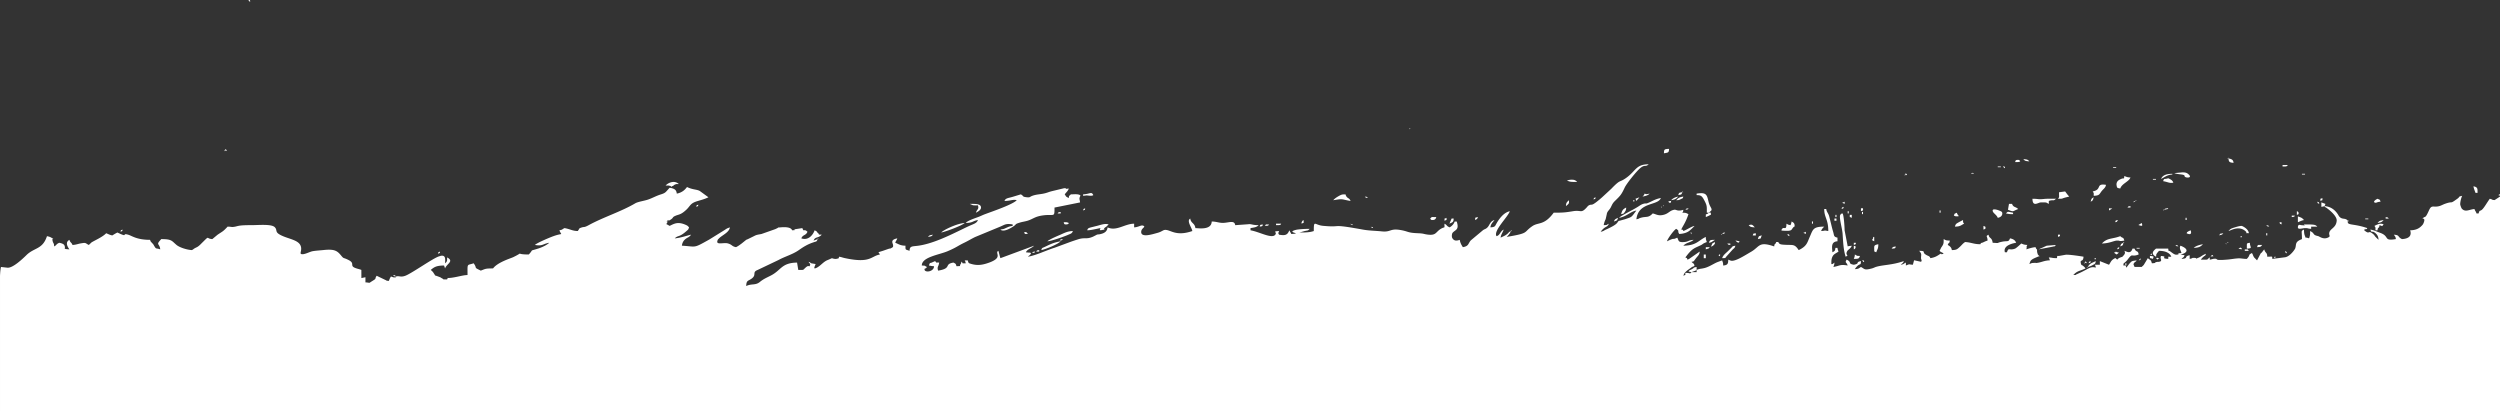 <svg width="1920" height="316" fill="none" xmlns="http://www.w3.org/2000/svg"><rect width="100%" height="100%" fill="#333333" stroke="none"/><path fill-rule="evenodd" clip-rule="evenodd" d="m1826.71 184.193-2.32-2.28c-1.01-1.215-.69-1.262-2.16-2.433-3.9-3.097-1.94 1.159-6.5-2.61 1.27-2.751.21-.193 1.11-.795 1.47-.993-.15 1.698 1.24-.895-10.46-3.605-15.19-1.935-15.02-4.885.15-2.869 1.41 1.346.13-.748-2.14-2.649-4.38-.38-6.85-3.533-.4-.516-3.36-7.265-11.19-7.733.64-.818.38-.596.79-1.689l-3.12-1.158-.02 3.411c2.08-.396.65.045 2.35-.564.75 1.329.06.238 1.82 1.512 3.13 2.264 7.86 6.47 7.62 9.706-.41 5.624-5.15 5.939-5.73 9.349-.37 2.117 1.55 2.607-1.3 3.757-3.32 1.338-5.96-.803-7.04-1.215l-1.7-.446c-2.71-.977-1.15-1.832-4.64-3.511 0 2.988-.04 3.327-.79 5.633-4.41-1.52-2.05.623-3.29-2.141-.49-1.103-.63-2.922-.63-4.618-2.61 1.374-1.56.579-1.56 7.322-5.69 2.163-4.09 3.932-5.18 7.146-.23.66-3.74 6.013-7.6 6.773l-9.96 1.29c-.36-2.38.77-1.69-3.92-1.69 0-3.474-1.26-2.268-2.35-5.633l-1.67 2.183c-1.06 1.149-.32.181-1.03.952l-2.79 5.315-2.27-2.315c-.87-1.366-.83-2.09-1.65-3.318-3.43 1.805-.65 1.003-3.92 4.506-3.36 0-4.33-.646-7.51-.363-2.65.236-4.95.674-7.45.886-11.22.954-6.29-.691-9.77-.654-1.39.015-1.71.396-3.49.694-.62-.896-.81 1.036 0-1.69-3.75 1.974.5 1.69-7.06 1.69.83-1.131.67-1.014 1.82-2.072 1.6-1.476 1.32-.324 2.1-2.434-3.35 1.272-3.37 2.093-5.93 3.106-4.01 1.592.21.15-2.88.051-2.75-.088-.48.161-3.73.786v-2.817c-4.83.926-.35 2.462-6.28 2.817 1.53-1.636 1.59-.756 2.36-2.817l-3.14-.563c4.7-.901 7.53-3.897 0-6.759-1.05 1.829-.04 3.098.78 5.633-5.47.43-.27.385-2.85 1.125-1.9.549-3.04-.345-5.3-2.025-2.96-2.206-1.54.767-2.04-2.48h-9.4c-2.22 1.837-4.19 3.993 0 6.196.73-1.125-1.12-.791 2.35-4.506 5.03 0 8.38 1.761 9.41 4.506-3.53.277-1.97-.843-2.36 1.69-6.98-.418.61-1.774-5.49-2.253-1.43 2.227 2.21 4.186-2.28 4.548l-.67-.002c-.07.01-.27.048-.35.064-2.56.583.35.777-3.75 1.022l-.6-1.852c-.59-.782-1.82-1.498-2.54-2.09l-1.63 2.767c-.08.12-.17.266-.25.387l-1.18 1.967c-.51.663-.95.9-1.64 1.638h-5.49c-.68-2.089-1.44-1.755.23-3.731 1.26-1.495-.05 1.42 1.34-1.339-3.6.603-3.39.115-5.65 2.703l-1.94 2.548c-.05.081-.14.263-.25.382-.55-1.491.06-.463-.78-1.69.79-.755.78 1.185.78-1.69h-.78v1.69h-1.57c.28-2.457.13-1.208 2-3.067.34-.339 1.09-1.157 1.24-1.362 4.27-5.801 2.5-1.636 8.52-4.02-.41-3.529-1.95-1.322-3.14-4.506h-1.57c-1.51 4.677-4.72 1.987-6.27 1.69.71 1.094.8 2.147-.86 3.857-1.87 1.927.02.225-2.2 1.266-1.56.733.19-.366-1.41.679l-1.02.957-1.41-1.239c-3.26 1.606-3.28 2.813-4.86 5.182l-7.05-2.816v2.816h-3.92c.71 1.028.6.705.78 2.254-4.16-1.434-6.13 1.393-13.36 4.482-.2.086-.74.362-.95.441-2.45.922 1.58.44-2.94.71 3.27-3.504 4.91-2.905 9.41-5.07-.96-1.303-.7-.931-1.92-2.017-.77-.684-1.31-.004-1.74-2.127-.63-3.092 1.95-.401 2.09-4.868-2.66-.447-11.04-1.747-13.65-1.5l-3.88.69c-3.22.769-2.43-.842-2.85 1.936-3.75 0-3.25-.382-6.27-.563l.88 2.231c-4.23.091-6.46 1.522-9.73 1.947-3.5.454 1.09-.119-2.22.01-2.33.092-1.79.107-3.83.882.18-.547.56-1.783.82-2.227 1.09-1.857 4.63-2.82 7.02-3.969-1.74-3.103 2.04 3.077-1.42-1.237l-.5-1.798c-.09-3.72-.04-.563-1.21-3.725-2.23.133-5.36 1.103-7.06 1.69.68-2.309-.35-1.618.78-3.379-2.66-.16-2.87-.43-4.7-1.127-.66.705-3.87 3.603-4.72 3.933-4.54 1.758-4.89-1.385-6.26 2.826h-1.56c-1.33-4.08 3.15-6.406 8.62-7.322-.69-1.86-2.12-2.883-4.7-3.38-1.14 3.062-1.91 1.747-5.89 2.547-5.73 1.154-.95 1.221-7.44.833-.51-4.39-2.77-3.048-3.14-6.196-2.68 1.409-.78.846-.78 4.506-.41.139-1.6.548-2.14.799-.11.052-.31.174-.42.225l-1.22.548c-1.18.374-1.27.053-1.71 1.244-5.25 0-6.86-1.396-11.76-1.69-2.05 1.397-2.35 2.186-4.13 3.793-1.9 1.711-2.36 2.344-6.06 2.403-.23-1.991-1.44-3.049-3.14-3.943.97-2.617 1.24-.498 1.57-3.379-3.13-.05-2.9-.26-4.7-1.127 0 2.939.13 3.548-1.37 5.779-.6.896-.19.184-.73 1.164l-.61 1.255c-.05.112-.17.318-.21.409-.05.091-.11.283-.22.406 1.83 1.794 1.3.458 3.14 2.253-3.83 1.074-.4-.974-2.85.258-.08.043-.26.168-.35.22l-.77.535c-1.94 1.22-3.44 1.9-6.23 2.366-.6-1.622-1.28-1.469-2.97-2.367l-1.24-.799c-1.9-1.771.69-2.385-4.41-2.466 2.61 2.805 1.14 3.378 1.52 6.32.19 1.512.96-.962.05 2.129l-5.45-1.206-.94 3.44c-3.89-.221-1.82-.768-5.37.582v-2.253c-2.28 1.096-1.05 1.14-3.92 1.69 1.52-1.636 1.58-.756 2.35-2.817-9.07 3.126-15.75 2.8-21.28 4.424-1.11.324-1.84.872-3.67 1.33-5.59 1.397-5.06.286-7.98-1.247-1.72 1.074-1.75 1.513-4.7 1.69 3.97-5.953 4.56-1.625 4.7-6.197-4.63.889-.35 1.831-5.49 2.817-5-.96-1.1-1.836-5.48-3.943-1.64 2.45-.09 1.828.78 4.506-6.15-1.03-5.88.274-10.98 1.127.43-1.326.74-1.664.79-3.38-.86.71-1.42 1.422-2.35 1.126 0-2.495-.02-4.151 1.03-6.015 1.01-1.805 2.74-2.259 4.45-3.56-.41-1.284-.6-1.296-.78-2.817h-1.57c-.26 2.253-.46 2.387-2.35 3.38 0-2.928-1.67-8.115 3.92-8.449v-2.817c-3.06-.588-2.47-1.653-3.31-4.382-.58-1.893-1.03-3.748-1.61-6.165-.4-1.665-.9-3.621-1.43-5.729-.65-2.546-2-3.32-2.27-5.692H1401c0 6.595 3.13 7.75 3.13 16.899-4.09-.686-1.33-.248-5.48 0 .56-1.723 1.22-2.165 2.35-3.38-8.64 0-8.6 2.162-11.08 7.809-2.04 4.631-2.24 7.193-8.52 10.216-3.48-5.206-4.42-3.553-12.08-4.19-2.48-.207-2.95-.71-3.6-2.006h-1.57c-.97 2.617-1.23.498-1.57 3.38-12.14-4.186-10.97.226-17.77 4.127-4.8 2.752-12.08 7.59-15.41 6.819-.16-.038-.38-.122-.54-.169l-1.56-.638c-.08 2.749-.12 4.279-3.92 4.506 0-2.224-.24-2.286-.78-3.943l-3.62 1.342c-.15.061-.35.143-.49.208-2.85 1.276-6.2 3.583-9.59 4.381-3.33.785-2.85.232-5.9 1.392v-2.253c-2.85.546-1.38.32-3.37 1.523-2.17 1.311-1.23.219-2.9 1.856 1.05.426.86.308 2.35.563-1.8 1.788.05.64-4.7.564-.31 2.616.84.985-1.57 2.253.68-2.104 1.31-2.673 3.34-4.356l3.14-2.251c.13-.074.32-.168.45-.241 1.87-1.079-.4 1.008 1.69-1.038-.76-2.061-.83-1.181-2.35-2.817 2.06-.394 1.43-.115 3.07-2.299 1.78-2.378 3.12-3.069 3.2-5.587l-7.96 5.549c-1.01.549-.5.288-1.45.647-.55-1.646.1-.811-1.56-1.689 5.19-7.054 6.73-6.949 11.94-9.444 1.84-.883.78-.962 4.52-2.385-.54-1.657-.78-1.719-.78-3.943-5.75 2.764-7.02 6.595-17.25 6.759 2.42-2.602 5.74-2.445 7.84-4.506-4.12.246-3.81 1.421-7.19 1.687-5.12.401-3.99-1.327-5.36-3.377-4.56 2.198-.64-.644-7.84 2.817.18-1.557 5.2-8.598 7.06-9.576 3.02 2.061.57 1.268 2.35 3.943 3.07-.184 5.42-.837 7.29-2.084 1.3-.864 3.53-3.102 4.47-4.112-2.54.488-5.7 2.832-8.62 3.943-.54-1.464.29-.629-1.57-1.127.63-1.957 3.33-5.168 5.49-11.829-1.8-.866-1.58-1.076-4.71-1.126.71-1.028.61-.705.79-2.253-4.6 1.584-5.43-.413-7.06 0-3.42.655-4.09 2.648-7.47 3.691-4.6 1.421-6.41-.379-8.99-.875-3.48 3.736-4.81 2.019-9.37 3.407-1.9.579-.49.583-3.18 1.099 1.58-13.642 16.54-10.199 18.82-16.335-3.77.632-5.86 1.981-8.78 3.31-3.39 1.539-1.92.478-4.24 1.019-1.66.385-2.89 1.258-4.03 2.007-4.78 3.148-13.22 6.867-15.09 8.873 6.06-1.016 8.33-4.675 13.32-5.633-4.11 5.581-3.22 4.82-8.74 6.713l-4.33 1.21c-.03-.001-.17-.058-.25-.037-1.88 1.046.39 2.086-9.66 6.583-2.51 1.126-1.87 1.37-4.46 1.866 3.47-4.702 5.11-3.053 6.28-6.196-2.51 1.206-.55.925-3.92 1.126.18-1.544.9-3.428 1.49-4.584l.86-3.865c.24-2.123 1.99-3.116 3.03-5.143 1.36-2.628 1.3-3.136 3.56-5.328 4.12-3.978 4.76-4.825 7.21-10.029 1.32-2.809 8.46-11.857 11.7-14.692 3.75-3.288 4.2-.714 6.64-3.111-9.78 0-9.68 5.001-17.03 10.296-5.93 4.276-3.99.576-11.65 8.524l-7.2 6.658c-8.9 7.785-7.21 4.628-9.91 5.997-.84.423-1.3 1.163-1.91 1.821-4.28 4.64-3.98 1.686-10.3 2.72-5.88.962-7.47 1.16-14.91 1.16-7.33 9.959-11.7 7.149-16.3 10.255-7.44 5.012-1.82 5.33-19.76 8.334 1.32-1.42 2.5-2.543 3.13-4.506h.79l-.66-.658-.13.658c-2.03 1.07-1.38 1.27-3.31 2.687-1.44 1.056-2.94 1.618-4.53 2.382.28-2.389 1.63-3.946 2.36-6.196-2.68 1.289-2.73 4.352-5.49 5.07-2.71-4.052 8.73-14.665 10.19-19.152-4.87.935-8.58 6.449-10.28 9.514-1.1 1.984-.98 2.661-4.62 2.878.32-2.718 1.75-3.744 3.14-5.633-3.43.892-3.6 3.851-5.43 5.678-1.31 1.319-2 1.149-3.36 2.086l-9.42 7.879c-2.19 2.537-1.45 4.421-6.09 5.199l-.77-1.266c-.07-.13-.32-.541-.4-.695-.63-1.254-1.03-2.361-1.19-3.672-2.66.92-4.25.831-5.58-1.093-.91-1.313-.4-3.777.05-4.3 2.12-2.47 5.31-2.134 3.18-8.689h-1.57c-.6 1.864-2.1 3.549-3.92 4.506-2.86-1.378-1.49-1.541-3.92-2.817 0 4.121.51 2.061-2.54 3.803-4.37 2.496-3.53 5.475-10.55 4.54-3.06-.407-2.76-.858-7.28-1.027-8.44-.315-7.16-1.467-13.77-2.527-7.73-1.24-6.99 1.837-13.97 1.112-5.1-.53-9.54-.478-14.61-1.393-26.39-4.766-14.67-1.407-30.51-2.867-6.6-.608-7.12-5.006-7.12 3.992-3.04 1.05-6.36 1.127-10.972 1.127l3.932-1.116c2.95-.638 2.33-.155 3.91-1.701-2.92 0-8.495.226-10.727.824-8.022 2.147 6.057 2.555-3.387 3.119l-1.568-2.816c-1.404 3.779-3.309 4.138-7.84 3.379-.936-1.455-.557-1.098 0-2.816-5.911.353-1.045.586-3.02 2.922-2.691 3.185-12.121-2.345-18.932-3.485v-1.69c3.088-.517 4.639-.652 6.272-2.254-5.068 0-5.551-1.094-8.066-.711l-9.966.711c-.436-3.766-4.386-2.152-8.078-1.826-4.197.371-5.629-.921-9.954-.99-.213 6.87-10.221 5.107-12.544 5.07-.462-3.994-3.489-3.606-3.919-7.323-3.11 1.637 1.282 7.111 1.567 9.576-13.501 4.654-17.075-1.75-21.617-.779-.535.115-2.003.974-2.707 1.301-1.167.542-1.984.772-3.208 1.101-3.267.877-12.524 3.886-11.68-1.525.398-2.554 3.984-3.407 1.335-4.261-1.656-.535-3.278 1.135-6.81 1.347V171.8c-7.175 0-13.661 6.051-20.384 2.817-.323 2.789-1.924 4.212-4.846 5.004-2.346.635-2.338.243-3.421.629-.013.005-2.462 1.343-3.423 1.724-4.53 1.797-5.315.423-9.734 1.471-1.198.284-6.718 2.144-8.044 2.67l-11.4 4.201c-6.184 1.921-13.935 5.769-20.283 6.832 1.524-1.636 1.586-.756 2.352-2.817-2.002-.69-.215-.122-2.213-.385l-1.707-.178c.903-2.432 4.364-3.023 6.271-5.07l-25.871 9.576c-.577-1.778-.992-3.855-1.568-5.633-3.251 1.687 4.365 5.05-7.556 9.217-4.71 1.646-8.498 2.262-13.428.791-2.163-.646-1.849-.567-2.536-2.685-3.686.231-1.926-.838-1.568 2.253h-2.352c-1.19-2.58-.836-.347-1.466.49-1.525 2.028 1.208 1.497-3.238 1.763-.665-2.05-.433-1.806-2.352-2.817-7.62 1.276-.806 4.363-11.76 6.197-1.044-3.22.4-2.882.784-6.197-3.641-.217-1.371.605-3.136-1.126l-2.476 1.089c-1.536.759-1.344-.437-2.228 2.291 1.787.299 1.803.436 3.92.563-.132 4.246-6.741 5.07-7.272 2.764-.355-1.542.861-.37 1.784-2.201-2.508-1.206-.549-.925-3.92-1.126 0-6.555 13.334-8.19 19.935-11.025 6.995-3.005 7.414-3.933 12.834-6.551 3.014-1.456 5.158-2.824 8.144-4.288l18.411-7.613c4.432-1.726 4.828-3.008 10.451-2.067v1.126c-2.392.401-2.561.432-4.476 1.291-2.299 1.031-1.838 1.008-4.932 1.526 2.284 2.24 7.753-.948 9.964-2.417 2.697-1.79.798-1.627 4.657-2.85 2.242-.71 4.26-.894 6.421-1.583 4.237-1.35 5.393-3.172 11.638-4.03 8.812-1.211 8.872 2.019 8.872-6.018l19.599-3.943c-.043-1.39-.472-2.202-.431-2.942.109-2.014 1.58-2.245-.067-2.91-1.798-.726-4.423-.344-6.558-.344-1.678 1.801-1.287.394-1.568 2.816-2.55-1.227-1.746-.929-3.136-2.816 1.185-1.608 2.49-2.514 3.136-4.507-5.903.899.79-.55-3.705-.186l-9.155 2.212c-2.509.623-2.796.916-4.947 1.516-3.823 1.065-6.801.799-10.359 2.149-1.982.753-1.419 1.406-4.564.993-3.291-.432-1.658-.883-4.117-2.177l-6.614 2.007c-3.169.926-5.113.863-5.93 3.062 4.635 0 6.746-1.447 9.408-.563-3.065 3.289-18.594 8.557-24.314 10.695-2.019.755-2.817 1.254-4.954 2.073-3.339 1.28-8.116 2.746-9.932 4.694 5.847-.094 5.087-1.53 9.408-2.253-.778 2.094-2.438 2.722-4.937 3.775-2.606 1.098-4.241 1.93-6.664 3.098-9.711 4.684-23.453 11.662-35.244 12.981-4.101.459-5.573.279-5.682 3.804-3.3-1.255-3.136-.381-3.136-3.943-4.084-.066-5.156-1.233-7.84-2.254.567-1.748 1.001-1.631 1.568-3.379-5.72 1.097-3.429 3.572-3.253 5.145.165 1.473-.056 1.603-1.286 2.262-1.862.998-.086.052-1.667.522-.183.054-.404.091-.587.144l-4.265 1.485c-4.732 1.531-3.376.64-2.271 2.834-7.001 1.172-7.064 7.125-27.271 2.695-1.722-.377-2.002-.656-4.088-1.006-.568 1.527.262 1.087-1.802 1.604-1.262.317-3.008-.168-3.686-.477l-2.462 1.099c-.116.048-.339.121-.46.172l-.953.406c-2.61 1.282-4.06 3.141-6.22 4.662l-.812.568c-4.025 2.329-2.485-.118-1.637-2.401l-3.175-.535c-3.124-1.137 1.739-.101-2.313-1.155 1.172 1.593 1.857 1.713.784 3.38-.684.174-.834-.916-3.061 1.095-2.276 2.056-.809 1.722-5.563 1.722l-.929-5.619c-11.697.146-12.205 5.633-19.439 9.573-3.519 1.917-6.005 2.73-9.116 5.287-3.445 2.83-6.227 1.094-10.5 3.151.146-4.704 1.538-3.682 4.38-5.865 3.745-2.877-.029-4.7 4.336-6.461l16.029-7.635c4.977-2.728 10.829-4.279 15.451-7.488 3.7-2.569 6.525-4.42 11.203-6.032 2.782-.959 2.675-.401 3.481-2.569h.784l-.654-.657-.13.657-3.114 1.157c1.205-3.334 3.471-1.556 6.249-4.537-4.097-.322-.932.459-2.911-1.287-1.416-1.249.02-.843-2.576-2.092-1.025 3.158-4.567 8.135-10.192 6.196 1.117-3.007 3.586-2.063 4.704-5.07-2.834-2.779-2.611.707-3.92-2.816l-5.463.844c-2.322 1.058 2.242.556-2.377.846-.9-2.421-5.063-2.587-8.608-2.285-3.931.335-.883-.134-3.43.958-.202.087-.744.36-.949.445l-10.52 3.707c-2.465.521-3.641.489-5.643 1.578l-5.126 2.514c-.157.059-.374.121-.523.187-.145.063-.343.15-.477.221l-3.322 2.683c-1.57 1.172-2.752 2.095-4.522 2.947-3.426-.658-2.733-1.878-6.247-2.879-3.288-.937-9.412 1.61-7.938-2.297.389-1.033.346-.702.997-1.418 2.303-2.532 8.026-4.66 8.484-8.615-2.673 1.016-1.893.647-4.13 2.103l-11.781 7.307c-12.452 6.923-9.343 5.365-20.937 4.672.235-2.026 1.032-3.656 2.538-4.936 1.798-1.527 2.867-1.27 4.518-3.513-2.511.482-8.302 2.563-12.544 2.816 2.567-2.517 3.413-.65 8.846-5.473 1.536-1.363 1.495-1.017 2.13-2.976-.918-.985-.999-1.253-2.713-1.995-6.014-2.6-8.794-.761-12.183.869l-1.408-.782c-1.146-.82-1.262.035-.71-1.494.392-1.088 2.234-.516-.234-1.104 3.1-3.084-.554 1.023 3.316-1.555 2.282-1.521.729-1.67 3.765-2.933 2.385-.992 4.02-.657 8.291-4.746 2.572-2.462 2.8-4.369 6.72-5.874 2.494-.956 6.182-1.618 10.052-3.48l-6.617-4.822c-2.482-1.389-5.202-.829-9.847-3.064-1.71 2.322-3.952 4.324-7.84 5.07-.348-3.006-1.828-3.894-5.488-4.506-3.273 3.511-2.98 3.933-6.922 5.165-3.491 1.09-5.868 2.563-9.522 3.861-3.022 1.074-7.811 1.647-10.014 2.945-10.833 6.379-24.278 10.523-35.577 16.684-4.02 2.192-3.248 1.034-5.882 1.969-1.934.687-.975.345-2.642 2.609-4.279-.068-5.889-1.533-10.192-2.253-2.277 1.095-1.052 1.139-3.92 1.69 1.689 4.545 3.246 1.671-4.663 4.535-3.036 1.1-12.438 5.048-14.153 6.73 6.268 1.049 5.706-.807 10.976-1.69-1.439 1.544-5.322 3.439-8.088 4.329-7.661 2.463-3.453.243-7.592 4.684-11.529 0-2.721-2.395-12.005 2.077-1.808.871-11.925 3.86-15.435 8.625-5.82 0-5.608.246-9.408 1.69-6.068-2.919-2.282-1.28-5.488-5.633-5.26 1.814-4.703-.433-4.703 9.013-3.328.053-7.028 1.339-12.04 2.052-4.517.643-2.579-.562-3.641 1.328-4.445-.071-1.779.235-4.141-.967-1.368-.696.208-.05-1.303-.754l-1.546-.579c-3.42-1.307-1.545-.03-3.141-2.25-.822-1.142.017-.248-1.07-1.484-.464-.527-.761-.665-1.342-1.289 2.752-2.275 4.399-3.287 10.192-3.379l.783 2.253c1.16-3.575 7.252-5.457 1.568-8.449 0 2.369.29 2.97-1.568 4.506 0-2.543.93-6.524-3.327-5.736l-1.53.48c-4.657 1.524-20.933 13.12-25.725 14.853-3.68 1.331-4.588-.189-7.049.542-1.172-1.212-.115-.742-2.352-1.127 1.203 1.245.128.7 2.352 1.127-.448.28.698.895-2.036.643l-1.884-.643c-.748 1.119-1.126 2.014-1.568 3.379-2.549-.152-1.291-.146-2.84-.776-.147-.059-.325-.163-.47-.225l-6.098-2.942c-1.895 2.837.402 1.727-3.195 3.94-3.448 2.12-1.158 1.385-5.429 1.13v-3.943l-3.105.632-.031-6.265c-1.359-.516-2.057-.636-3.302-1.007-6.873-2.047-.814-3.658-6.528-6.575-4.317-2.205-3.451-.718-5.59-3.307-3.016-3.653-4.957-5.296-13.615-4.366-2.374.255-6.83.515-8.84.999-1.992.479-4.982 2.117-7.144 2.205-3.141.127-.692-1.928-1.289-5.346-1.058-6.054-10.573-6.169-16.754-9.957-3.272-2.006-1.384-3.342-3.418-5.431-2.558-2.626-12.437-1.557-18.196-1.578-11.004-.042-9.918.962-13.573 1.353-1.732.185-1.602-.177-4.454-.223-3.632 3.897-3.513 3.356-7.762 6.252l-3.998 3.324c-5.185-.31-1.646-3.236-7.838 2.817-.991.968-2.09 2.239-3.519 3.105-.696.422-1.438.706-2.267 1.188-.907.527-.713.632-2.056 1.339-4.229-.253-9.62-2.139-11.773-3.934-3.798-3.166-3.578-4.515-11.746-4.515-4.565 4.897-1.371 2.825-.784 7.886-3.708-1.279-2.875.226-4.747-2.786-.077-.125-.134-.287-.212-.411-.077-.122-.149-.279-.23-.399a9.653 9.653 0 0 0-.261-.375c-.828-1.105.023.11-.943-1.012-1.033-1.201-.95-.806-1.447-2.34-10.177 0-13.82-3.021-16.618-3.883-5.764-1.775.673 2.649-8.47-1.75-1.419.683-2.656 1.464-3.92 2.253-2.031-.389-2.84-.981-4.704-1.69-2.75 2.951-9.048 5.609-11.305 7.086l-2.023 1.927c-2.74-1.318-1.867-1.925-5.624-1.316-3.017.489-3.75 1.126-6.92 1.316-.793-2.134-1.534-1.42-2.352-3.943-3.3 1.737-1.69 5.029 0 7.323-5.337-.327-2.974-.651-3.528-2.136-.292-.784-.078-2.122-4.312-2.934-2.864 1.378-1.497 1.541-3.92 2.817 0-3.106-.717-1.695-1.295-4.958-.289-1.627 2.19.06-.965-1.863-.838-.511-1.87-.805-3.228-1.065-3.343 10.307-9.729 8.606-15.789 14.567-2.703 2.66-10.55 10.176-14.648 9.634l-4.843-.544c-.363 1.121-.614 3.549-.784 6.795V316H1920V150.959l-4.1 2.689c-2.81-.1-.47-.148-3.74-.999-2.29 3.107-4.45 7.195-6.17 8.525-1.64 1.279-1.5-.211-2.45 2.741h-1.57c-.57-1.749-1-1.632-1.57-3.38-3.82.228-6.98 2.79-9.74-.327-.38-.435-1.15-2.626-1.2-3.119-.16-1.631.84-5.664 1.53-6.693-3.32.637-1.3.491-3.84 2.31-6.17 4.419-2.63 1.486-9 3.672-1.98.68-3.07 1.409-4.54 1.843-4.74 1.397-6.05-1.337-8.07 3.169-3.24 7.218-2.6 3.992-5.12 6.467.31.093 2.31-.357 1.09 2.915-.56 1.52-.94 1.94-2.14 3.09-1.88 1.8-4.35 2.944-8.36 3.008 1.24 3.839-.42 6.409-6.27 6.759-3.78-1.815-1.44-3.09-6.28-3.379.97 1.317 1.35 1.466 1.57 3.379-9.71 1.626-4.67-1.922-11.58-4.633l-2.56-.977c-1.88-.748-3.12-1.321-5.46-1.712 1.25 3.36 1.05.04 4.3 3.107 1.38 1.306 1.91 2.747 1.97 4.779h.01Zm-776.16-32.107 1.53.647-1.53-.647c-1.17-1.212-.11-.742-2.35-1.127 1.2 1.245.13.7 2.35 1.127Zm112.11 6.759-.9 1.098.9-1.098.91-1.098-.91 1.098Zm547.23 28.164.78-.563h.79l-.65-.657-.14.657-.78.563h-.78l.65.657.13-.657Zm-433.55-28.164.79-.563h.78l-.65-.658-.13.658-.79.563h-.78l.65.657.13-.657Zm354.37 27.601h.78l-.65-.657-.13.657c-1.92 1.01-1.69.766-2.35 2.816 2.03-.979 2.09-.573 2.35-2.816Zm80.75-64.777v-.564l-.92.47.92.094c.28 2.439.44 3.171 3.92 3.379-.26-2.265-1.23-2.863-3.92-3.379Zm-71.34 32.67h.78l-.65-.657-.13.657c-1.92.365-1.06-.25-1.57 1.126l1.57-1.126Zm-348.1-6.76h.79l-.66-.657-.13.657c-2.71.521-2.41.306-3.13 2.254 2.71-.52 2.41-.306 3.13-2.254Zm370.05 13.519h-.79l.66.657.13-.657 3.1-.632c-.66-.241 1.17-.789-1.46-.366-1.38.221-.86.228-1.64.998Zm-1146.2-18.025h-.784l.653.657.131-.657c4.027-1.047-.627.054 2.253-1.198 1.742-.757.486-.448 3.235-.492-3.17-3.108-7.919-1.312-10.192 1.127.355 0 2.164-.046 2.384-.024l2.32.587Zm1087.4 61.961h-.79l.66.657.13-.657c1.63-.312 2.79-.824 4.1-1.562 1.77-1.002 1.94-.992 2.17-2.944-3.8 1.829-4.02 1.445-6.27 4.506Zm-280.67-25.348h-.79l.66.657.13-.657c2.24-.384 1.18.086 2.35-1.126-2.29.394-1.13-.073-2.35 1.126Zm-239.9-80.549c1.36-.978-.96-.361-.22.012.01.003.17.025.22-.012Zm216.38 79.986c0-1.399-1.26-.144-.49 0 .01.002.49 1.598.49 0Zm310.46 19.715c.31-1.209-1.13-.381-1.06.114l.28.107c1.47-.066.48.943.78-.221Zm-570.75-26.474c-.03-.187-.86-.126-.93-.108-.2.053-1.36-1.304-.34.152.02.031 1.46 1.041 1.27-.044Zm15.68 2.253c-.03-.186-.86-.126-.93-.108-.2.053-1.36-1.303-.34.152.02.032 1.46 1.041 1.27-.044Zm693.05 23.094c.4-1.566-1.87.271-.77.222 1.46-.066.47.942.77-.222Zm-25.87-15.772c.4-1.566-1.87.271-.78.222 1.47-.066.48.942.78-.222Zm-68.99 13.519c.4-1.566-1.87.271-.78.221 1.47-.066.48.943.78-.221Zm47.04 1.127c0-.662-1.69-1.27-1.22 0 .48 1.272-1.99.015.37.166.98.064.85.978.85-.166Zm-235.2-62.524c0-.663-1.69-1.27-1.21 0 .47 1.272-2 .015.36.167.99.063.85.978.85-.167Zm137.98 67.593c0-.662-1.68-1.269-1.21 0 .47 1.273-1.99.016.36.167.99.064.85.978.85-.167ZM174.049 115.472c0-.662-1.687-1.269-1.214 0 .475 1.273-1.994.016.363.167.987.064.851.978.851-.167ZM1920 149.327c-.21-.38-1.11.225-1.06.619.01.003.06.091.07.092.72.137.94.285.99.323v-.015c-.03-.054-.08-.206 0-.514v-.505Zm-664.83 5.012c.32-1.21-1.12-.381-1.05.114 0 .002.05.09.06.091 1.57.299.77.651.99-.206v.001Zm260.29-21.405c-.81-.579-2.84.811-.91.304.02-.005 2.23.641.91-.304Zm128.57 65.34-1.56 1.69c2.06-.552 1.16.011 1.56-1.69Zm-323-2.253c.31-1.209-1.13-.381-1.06.114.02.12.69 1.325 1.06-.114Zm110.54 4.506c-.16-.642-1.72-1.231-1.05-.114.28.472 1.43 1.577 1.05.114ZM192.081.563c-.055-.214-.265-.422-.495-.563h-.725c-.004.1.044.246.165.45.283.471 1.432 1.576 1.055.113ZM1539.76 128.428c-.16-.643-1.72-1.232-1.05-.114.28.472 1.43 1.576 1.05.114Zm216.39 65.34c-.17-.643-1.73-1.232-1.06-.114.28.472 1.43 1.577 1.06.114Zm-85.46-5.633c1.2 1.245.13.7 2.35 1.127-1.23-1.278-.15-.658-2.35-1.127Zm69.78-15.209c1.2 1.245.12.701 2.35 1.127-1.24-1.278-.15-.658-2.35-1.127Zm-367.7 6.76c.55 1.647-.1.811 1.57 1.69-.51-1.544.32-.877-1.57-1.69Zm406.9-24.785c.54 1.647-.11.812 1.56 1.69-.51-1.544.32-.877-1.56-1.69Zm-136.42 35.487h-2.35v.563h2.35v-.563Zm-250.88-20.278h-.78v1.69h.78v-1.69Zm38.42-7.322h-.78v1.689h.78v-1.689Zm339.47-29.291h-2.35v.563h2.35v-.563Zm-279.89 28.164h-.78v1.69h.78v-1.69Zm-70.56.563h-.78v1.69h.78v-1.69Zm205.41-33.796h-2.35v.563h2.35v-.563Zm-88.59-.564h-2.35v.564h2.35v-.564Zm-126.22 37.177h-.79v1.69h.79v-1.69Zm268.91 2.253h-.79v1.69h.79v-1.69Zm139.55.563h-2.36v.564h2.36v-.564ZM1655.8 137.44h-2.36v.564h2.36v-.564Zm85.45 41.683h-.78v1.69h.78v-1.69Zm-925.111 4.506c-2.291.394-1.129-.072-2.352 1.127 1.375-.237 2.101-.071 2.352-1.127Zm480.591-23.657c-2.3.394-1.13-.073-2.36 1.126 1.38-.236 2.11-.071 2.36-1.126Zm-501.758 33.233c-2.292.394-1.13-.073-2.353 1.126 1.375-.236 2.101-.07 2.353-1.126Zm38.415-33.233c-1.732.865-.974.092-1.568 1.689 1.297-.647 1.508-.119 1.568-1.689Zm582.503-1.127c-1.73.865-.97.092-1.56 1.69 1.29-.647 1.5-.119 1.56-1.69Zm211.68 30.98c-1.73.866-.97.093-1.57 1.69 1.3-.647 1.51-.119 1.57-1.69Zm-1289.666 3.38c-1.732.865-.974.092-1.568 1.69 1.297-.647 1.508-.119 1.568-1.69ZM94.083 176.307c-1.733.865-.975.092-1.568 1.69 1.297-.648 1.508-.12 1.568-1.69Zm1511.537 24.221c-1.73.865-.97.092-1.57 1.69 1.3-.648 1.51-.12 1.57-1.69ZM536.255 157.155c-1.733.866-.975.093-1.568 1.69 1.297-.647 1.507-.119 1.568-1.69Zm689.125-5.632c-1.73.865-.97.092-1.56 1.69 1.29-.648 1.5-.12 1.56-1.69Zm161.51 26.474c-2.44 1.263-2.44.426 0 1.69v-1.69Zm29.79-23.095c-2.44 1.264-2.44.427 0 1.69v-1.69Zm240.68 43.936c.36-.257 1.84.052.02-.691-.78-.32-1.93-.101-.98.703 1.23 1.04.43.372.96-.012Zm-30.57-29.854c-2.36.453-1.72-.007-2.35 1.69 3.15-.82.11.469 2.35-1.69Zm205.4-2.253v1.127h2.36c-1.24-1.278-.15-.658-2.36-1.127Zm-503.32 20.278h-2.35c1.2 1.245.13.7 2.35 1.127v-1.127Zm307.33-28.727c-2.3.394-1.13-.073-2.36 1.126h2.36v-1.126Zm-821.628 4.506c-2.292.394-1.129-.072-2.352 1.127h2.352v-1.127Zm-16.464 29.291c-2.292.394-1.129-.073-2.352 1.126h2.352v-1.126Zm954.122-21.405h-1.57c.55 1.647-.1.811 1.57 1.69v-1.69Zm-32.15 19.715c-.18.297-2.48.348 1.57 1.126-.42-1.127 1.01-.227-.63-1.155-1.36-.773.12-.347-.94.029Zm42.34-24.785h-2.35v1.127c1.37-.237 2.1-.071 2.35-1.127Zm-337.12 20.842h-1.57v1.69c1.3-.648 1.51-.12 1.57-1.69Zm156.8-6.197h-1.57v1.69c1.3-.647 1.51-.119 1.57-1.69Zm-298.7-25.91c-.8.152-3.03.077-1.57 1.126.84.605 1.51.489 1.57-1.126Zm338.85 5.753-2.52-.12v1.689l2.52-1.569Zm85.29 19.031c-3.18.532-2.36.151-3.14 1.69 2.56-.973 1.55-.046 3.14-1.69Zm-733.034-6.759c-3.641.217-1.371-.604-3.136 1.126 1.844-.11 2.854.06 3.136-1.126Zm136.414-5.07c-2.41 1.268-1.26-.363-1.57 2.253 2.01-1.056 1.57.195 1.57-2.253Zm672.67-15.209c-2.41 1.269-1.27-.362-1.57 2.254 2-1.056 1.57.195 1.57-2.254Zm-447.66 33.234-3.11-.632c.69.842 2.68 2.827 3.11.632Zm-366.128-12.955c-2.362.453-1.721-.008-2.352 1.689 1.79-.343 2.292-.128 2.352-1.689Zm-253.229 7.885c-2.853.478-2.514.311-3.92 1.69 2.752-.46 2.585-.31 3.92-1.69Zm693.837-12.392h-1.57v1.69h1.57v-1.69Zm-275.19-1.126c-2.82.542-2.09.051-2.35 2.253 2.17-1.143 1.06-.377 2.35-2.253Zm-134.06 2.253c-.5.417-.59.129-1.05.931-.771 1.313-.332.297-.516 1.885 2.156-1.137 1.566.04 1.566-2.816Zm-214.812 9.576c1.765 1.73-.505.908 3.136 1.126-1.489-1.598-1.099-1.731-3.136-1.126Zm637.382 10.139v2.816c.07-.052 1.12-.308 1.31-1.329.27-1.441-.03-.817-1.31-1.487Zm340.26-26.475v2.817c.96-.508 1.26-.184 1.34-1.133.12-1.417-1.33-1.676-1.34-1.684Zm-504.89-10.702-3.12 1.158c.57.728.41.591.76 1.659l2.36-2.817Zm464.9 39.993v1.127h3.14c-1.77-1.737.51-.904-3.14-1.127Zm-301.83-26.474h-1.57c.3 2.616-.84.985 1.57 2.253v-2.253Zm8.62-5.07h-1.57v2.253c2.01-1.055 1.57.195 1.57-2.253Zm25.09 29.291c-2.74.525-1.76.214-3.14 1.69 2.26-.135 3.07.012 3.14-1.69Zm152.09-37.74c-2.03 1.069-1.66 1.262-2.35 3.38 2.03-1.069 1.67-1.262 2.35-3.38Zm-259.5 27.601c-2.36.453-1.72-.007-2.35 1.69h2.35v-1.69Zm176.4-3.943c0-1.586-.34-1.043-1.57-1.69v2.816c.7-.281 1.57-.366 1.57-1.126Zm-211.68 14.645h-3.13v1.69c2.55-.973 1.54-.046 3.13-1.69Zm126.22-7.886h-.78c0 2.994-2.4 1.705.78 3.38v-3.38Zm205.41-10.702-2.52 1.569c3.42 1.202 3.23.556 2.52-1.569Zm-402.19-3.943c-2 .962-2.45.965-3.13 2.817 2.61-.993 2.35-.41 3.13-2.817Zm311.25-45.062c1.38 1.355 1.57 1.502 4.7 1.69-1.38-1.356-1.57-1.503-4.7-1.69Zm203.05 4.506h-3.92v1.126c2.09-.033 3.61.182 3.92-1.126ZM983.914 171.8h-3.919v1.127c2.09-.033 3.608.182 3.919-1.127Zm846.716-2.816c-3.09.516-3.19.62-4.71 2.253 3.09-.516 3.18-.619 4.71-2.253Zm-206.19 24.784c-.1.158-1.79-.183.17 1.051.91.572.64.851 1.62.147 2.07-1.492-.18-1.161-.2-1.169-1.49-.992-1.15-.177-1.59-.029Zm-314.38 1.69h-1.57v2.817h1.57v-2.817Zm427.27-7.322c-3.71.059-3.08-.573-3.92 1.69 2.83-.17 2.83-.244 3.92-1.69Zm-384.16-7.323c-2.77.532-2.41.601-3.13 2.817 3.65-.701 1.52-.404 3.13-2.817Zm-36.06 5.07c-3.27 1.575-1.55 1.002-3.13 3.379 0-.002 1 .228 2.28-1.171.94-1.024.67-.647.85-2.208Zm333.98 10.702c.41 2.688-1.07.95 2.35 2.253.58-1.941 1.22-2.039-2.35-2.253Zm-362.2-45.626c-2.54.487-4.21 1.44-5.49 2.817 3.26-.547 3.87-1.08 5.49-2.817Zm28.22 33.234c-3.64.058-3.89.069-4.7 2.253 2.41-.463 1.58-.308 4.28-1.993.08-.053.28-.173.42-.26Zm-50.17-35.487c-2.4.4-1.9.673-3.92 0-.62 1.667-.32.913-1.57 2.253 2.63-.44 4.12-.91 5.49-2.253Zm284.58-24.784c-.39-.502-.51-1.127-1.56-1.127-2.17 0-1.89.435-2.36 1.69 1.66-.026 3.11.1 3.92-.563Zm-730.676 47.315c-2.081-.717-.839-.513-3.92-.563.282.845.172 1.69 1.568 1.69 1.417 0 2.151-.282 2.352-1.126v-.001ZM1205 153.776c-1.77 1.463-2.28 2.056-2.35 4.506 2.6-2.147 2.35-1.778 2.35-4.506Zm137.98 19.151c1.38 1.356 1.57 1.503 4.71 1.69-1.65-1.765-1.98-2.595-4.71-1.69Zm159.94-9.576c-2.06.989-1.62.285-2.35 2.254.01.009 1.46.563 1.56.563 4.09 0 1.17-.284.79-2.817Zm-386.51 4.507h-1.57l-1.68 3.917c2.55-1.145 3.16-1.097 3.25-3.917Zm566.04 9.012c-.36.173-1.34.491-1.91.881-1.24.848-.6.129-1.22 1.372.94.566 4.51 2.002 3.13-2.253Zm-389.64-25.911c-3.27.547-3.87 1.08-5.49 2.817 2.26-.135 1.94-.06 3.54-.838 2.15-1.043 1.38-.459 1.95-1.979Zm253.23 12.392c-4.57-.785-3.69-1.198-5.49.564 2.31.386 2.39.563 5.49.563v-1.127Zm145.82 24.222c-2.8.469-5.58 1.363-7.06 2.816 4.07-.243 5.29-.916 7.06-2.816Zm-379.45-24.222c-2.69 2.637-2.23-.599-2.36 3.38.13-.059 2.37-1.042 2.43-1.077 2.31-1.346 1.2.242 1.5-2.303h-1.57l1.84-1.65c.92-1.714-1.1-2.4-2.17-7.125-1.17-5.124-1.77-7.094-9.08-5.87v1.127c3.47.055 4.17.587 6.39 4.984 1.66 3.287 1.45 4.012 1.45 8.534h1.57Zm-209.33 3.38c-4.06 0-3.04-.502-4.7 1.127.39.501.51 1.126 1.56 1.126 2.32 0 2.71-.953 3.14-2.253Zm565.26-32.67v-.563c-4.88 0-7.62 1.237-8.62 3.943 2.32-1.121 5.04-3.38 8.62-3.38Zm-460.99 3.943c-2.12 0-2.16.269-3.92.563.56.281.34.333 1.45.653 1.31.382.59.236 1.81.389 1.37.172 3.16.085 4.58.085-.9-.888-1.82-1.69-3.92-1.69Zm41.55 21.405c-2.79 1.346-3.05 2.392-3.92 5.069 2.26-.433 1.96-.388 2.95-1.825.82-1.194.92-1.583.97-3.244Zm179.54 37.176c-3.37-.201-1.42.08-3.92-1.126-.06 1.716-.36 2.053-.79 3.379 3.55-.056 3.98-.074 4.71-2.253Zm399.83-41.683c-.73-1.968-.29-1.265-2.35-2.253-2.97 1.431-3.56 3.079-1.07 3.055.01 0 1.3-.671 3.42-.802Zm-546.44-40.556c-3.94.063-3.83.637-3.92 3.38 3.35-.561 3.83-.455 3.92-3.38Zm617.79 28.728c.21 1.86 1.02 3.379 1.57 5.069h1.56c0-3.063.31-4.409-3.13-5.069Zm-171.7 43.372c-1.74.335-2.35.132-2.35 1.69v2.816c4.93-.294 2.35-.809 2.35-4.506Zm-888.261-36.613c-1.495-2.968-2.114-.906-7.84-.563v1.126c.602-.036 2.605-.309 2.609-.309.94-.039 4.1.738 5.231-.254Zm929.811 19.151c-1.79-1.928-1.89-1.747-4.7-2.816v4.506c1.86-.708 2.67-1.3 4.7-1.69ZM1303 207.288v1.689h-3.92l3.12-1.137c.11-.058.33-.211.42-.261.09-.05.25-.195.38-.291Zm268.91-18.589-6.27 2.817 10.53-2.009c3.36-.875.85.533 2.79-1.371l-7.05.563Zm-129.36-1.126c-3.61.692-3.14 1.17-3.14 4.506 0 1.586.34 1.043 1.57 1.69.89-2.734 1.57-2.546 1.57-6.196Zm384.94-14.646c2.96.982 1.49 1.051 3.14-.563-2.46-1.477-5.48.366-7.06 1.127 1.05 1.566.78 1.09.78 3.379h1.57c.37-3.212 1.2-.731 1.57-3.943ZM753.42 159.409c0-3.033-4.375-2.817-8.624-2.817l2.458 1.051c.989.154 2.742.076 3.814.076.922 3.128-.597 2.638-1.568 5.633 1.596-.768 3.92-2.078 3.92-3.943Zm915.7-19.152c-.68-1.842-1.96-2.44-3.92-3.379-3.35 1.157-2.94-.372-3.92 2.253 3.61.604 5.11 1.831 7.84 1.126Zm-160.72 31.544c-.99-1.495-.71-.603-.78-2.817-1.18.569-2.26 1.144-3.63 1.899-1.96 1.081-2.05 1.355-2.64 3.171 4.32-.069 4.55-1.046 7.06-2.253h-.01Zm167.78-39.43-6.27.563c2.76 1.26 7.9.654 7.84 2.254-.07 1.622 6.46 1.884 3.24-1.14-1.2-1.125-2.18-1.677-4.81-1.677Zm-343.39 56.328c-2.75.527-1.69.224-3.18 1.661-.91.887-1.53 1.543-2.64 2.607-1.88 1.805-3.62 2.981-4.37 5.308 3.19-.191 1.87.347 3.45-1.467l4.61-5.135c1.48-1.416 1.46-.904 2.13-2.974Zm-518.218-3.38c-5.291.886-7.88 2.254-12.106 4.258-2.346 1.112-2.059.536-2.79 2.502 3.026-.507 12.683-4.385 14.896-6.76Zm907.078-11.828c-1.81 0-4.17.779-5.98 1.339-2.57.8-2.86 1.159-4.21 2.603 1.7-.326 7.68-4.305 12.79-.143 2.97 2.417-2.1 1.52 2.89 1.833-.43-3.715-5.42-5.633-5.49-5.633v.001Zm-980.773-2.254c-5.732.343-16.043 5.189-18.032 7.323 3.529-.591 16.281-5.444 18.032-7.323Zm809.083-10.702c-2.04-1.994-3.64-1.074-4.71-3.943h-2.35l-.78 4.506c4.82 1.835 3.08 1.247 7.84-.563Zm-19.6 1.127c0 2.021 2.94 2.997 3.92 5.633 4.08-.784 3.71-3.891 3.15-4.505-.85-.919-7.07-3.226-7.07-1.128Zm58.8-10.703c-1.38-1.475-1.96-2.335-3.14-3.943l-4.68.649c-.03 4.668.39 3.252-.81 4.984 4.24 0 2.24-.018 5.7-.975l2.93-.715Zm-555.85-1.69c-2.34.038-2.75-.109-5.65 1.58-1.59.929-2.69 1.775-3.76 2.927 8.07-1.351 5.9-.68 13.33.563-1.06-2.839-2.76-1.473-3.92-5.07Zm741.65 24.785h4.71c-1.37-1.34-1.64-1.69-8.63-1.69-4.63 0 2.81 1.172-3.96.534-.05-.005-2.31-1.142-2.31 1.719 0 1.964 3.67.563 5.49.563 2.95 0 1.48.371 4.7.564v-1.69Zm-396.7-.563c0-2.087-.76-2.545-2.35-3.38-.18 1.521-.37 1.532-.78 2.816-2.32-.445-1.27-.229-3.14-1.126 0 6.403-2.35.85-3.92 5.069.69.274.14.214.96.273 7.35.535 6.54-.519 8-2.28 1.06-1.273 1.23-.397 1.23-1.372Zm-554.28 3.942c-4.438.071-7.229 1.848-10.447 3.197-2.458 1.029-7.81 3.373-9.153 4.689 3.266-.195 12.841-3.618 15.855-4.943 2.223-.978 3.018-.987 3.745-2.943Zm27.44-5.069c-2.716-.936-5.867.313-8.734 1.048-6.997 1.793-6.969 1.41-7.73 3.458 3.402-.054 6.96-1.149 10.192-1.69-.9 2.701-.534.876 0 1.69 7.166-1.365-.353.344 4.584-2.866l1.688-1.64Zm765.96-30.417c-8.25-1.256-2.66 3.625-10.19 5.069 1.04 1.566.78 1.091.78 3.38 4.22-.252 4.14-.902 5.77-3.18 1.46-2.048 3.37-2.927 3.64-5.269Zm8.62 42.809c3 0 .6.819 5.49 0-1.07-3.3-.94-1.226-3.13-3.38-6.27 2.381-9.93 1.146-14.12 5.633 5.91-.094 9.35-2.253 11.76-2.253Zm-52.52-30.417c3.67-1.266 3.25.499 5.48-1.69-3.05 0-6.23-.15-9.22.16-4.98.517-3.79-.16-8.81-.16 0 6.64 4.48 2.817 6.27 2.817 5.46 0 3.54-.188 6.28 1.126v-2.253Zm62.72-18.025c-2.67-.159-2.87-.429-4.71-1.127-.52 3.419.64.476-3.81 2.892-1.93 1.042-2.41 2.743-2.14 4.314.37 2.152.57 1.939 2.82 2.37 1.23-3.803 6.63-5.199 7.84-8.449Zm-214.03 52.385-2.64.362c-.14.049-.36.164-.48.217l-2.4-12.391c-.01-2.559-.57-11.519-1.54-12.972-1.88.545-.75-.229-1.73 1.056-1.25 1.65 1.47 10.337 1.74 14.708.39 6.212.64 12.22 2.34 17.469 3.21-1.667-.67-.556 1.15-4.198.64-1.273 2.72-2.003 3.56-4.251Z" fill="#fff"/></svg>